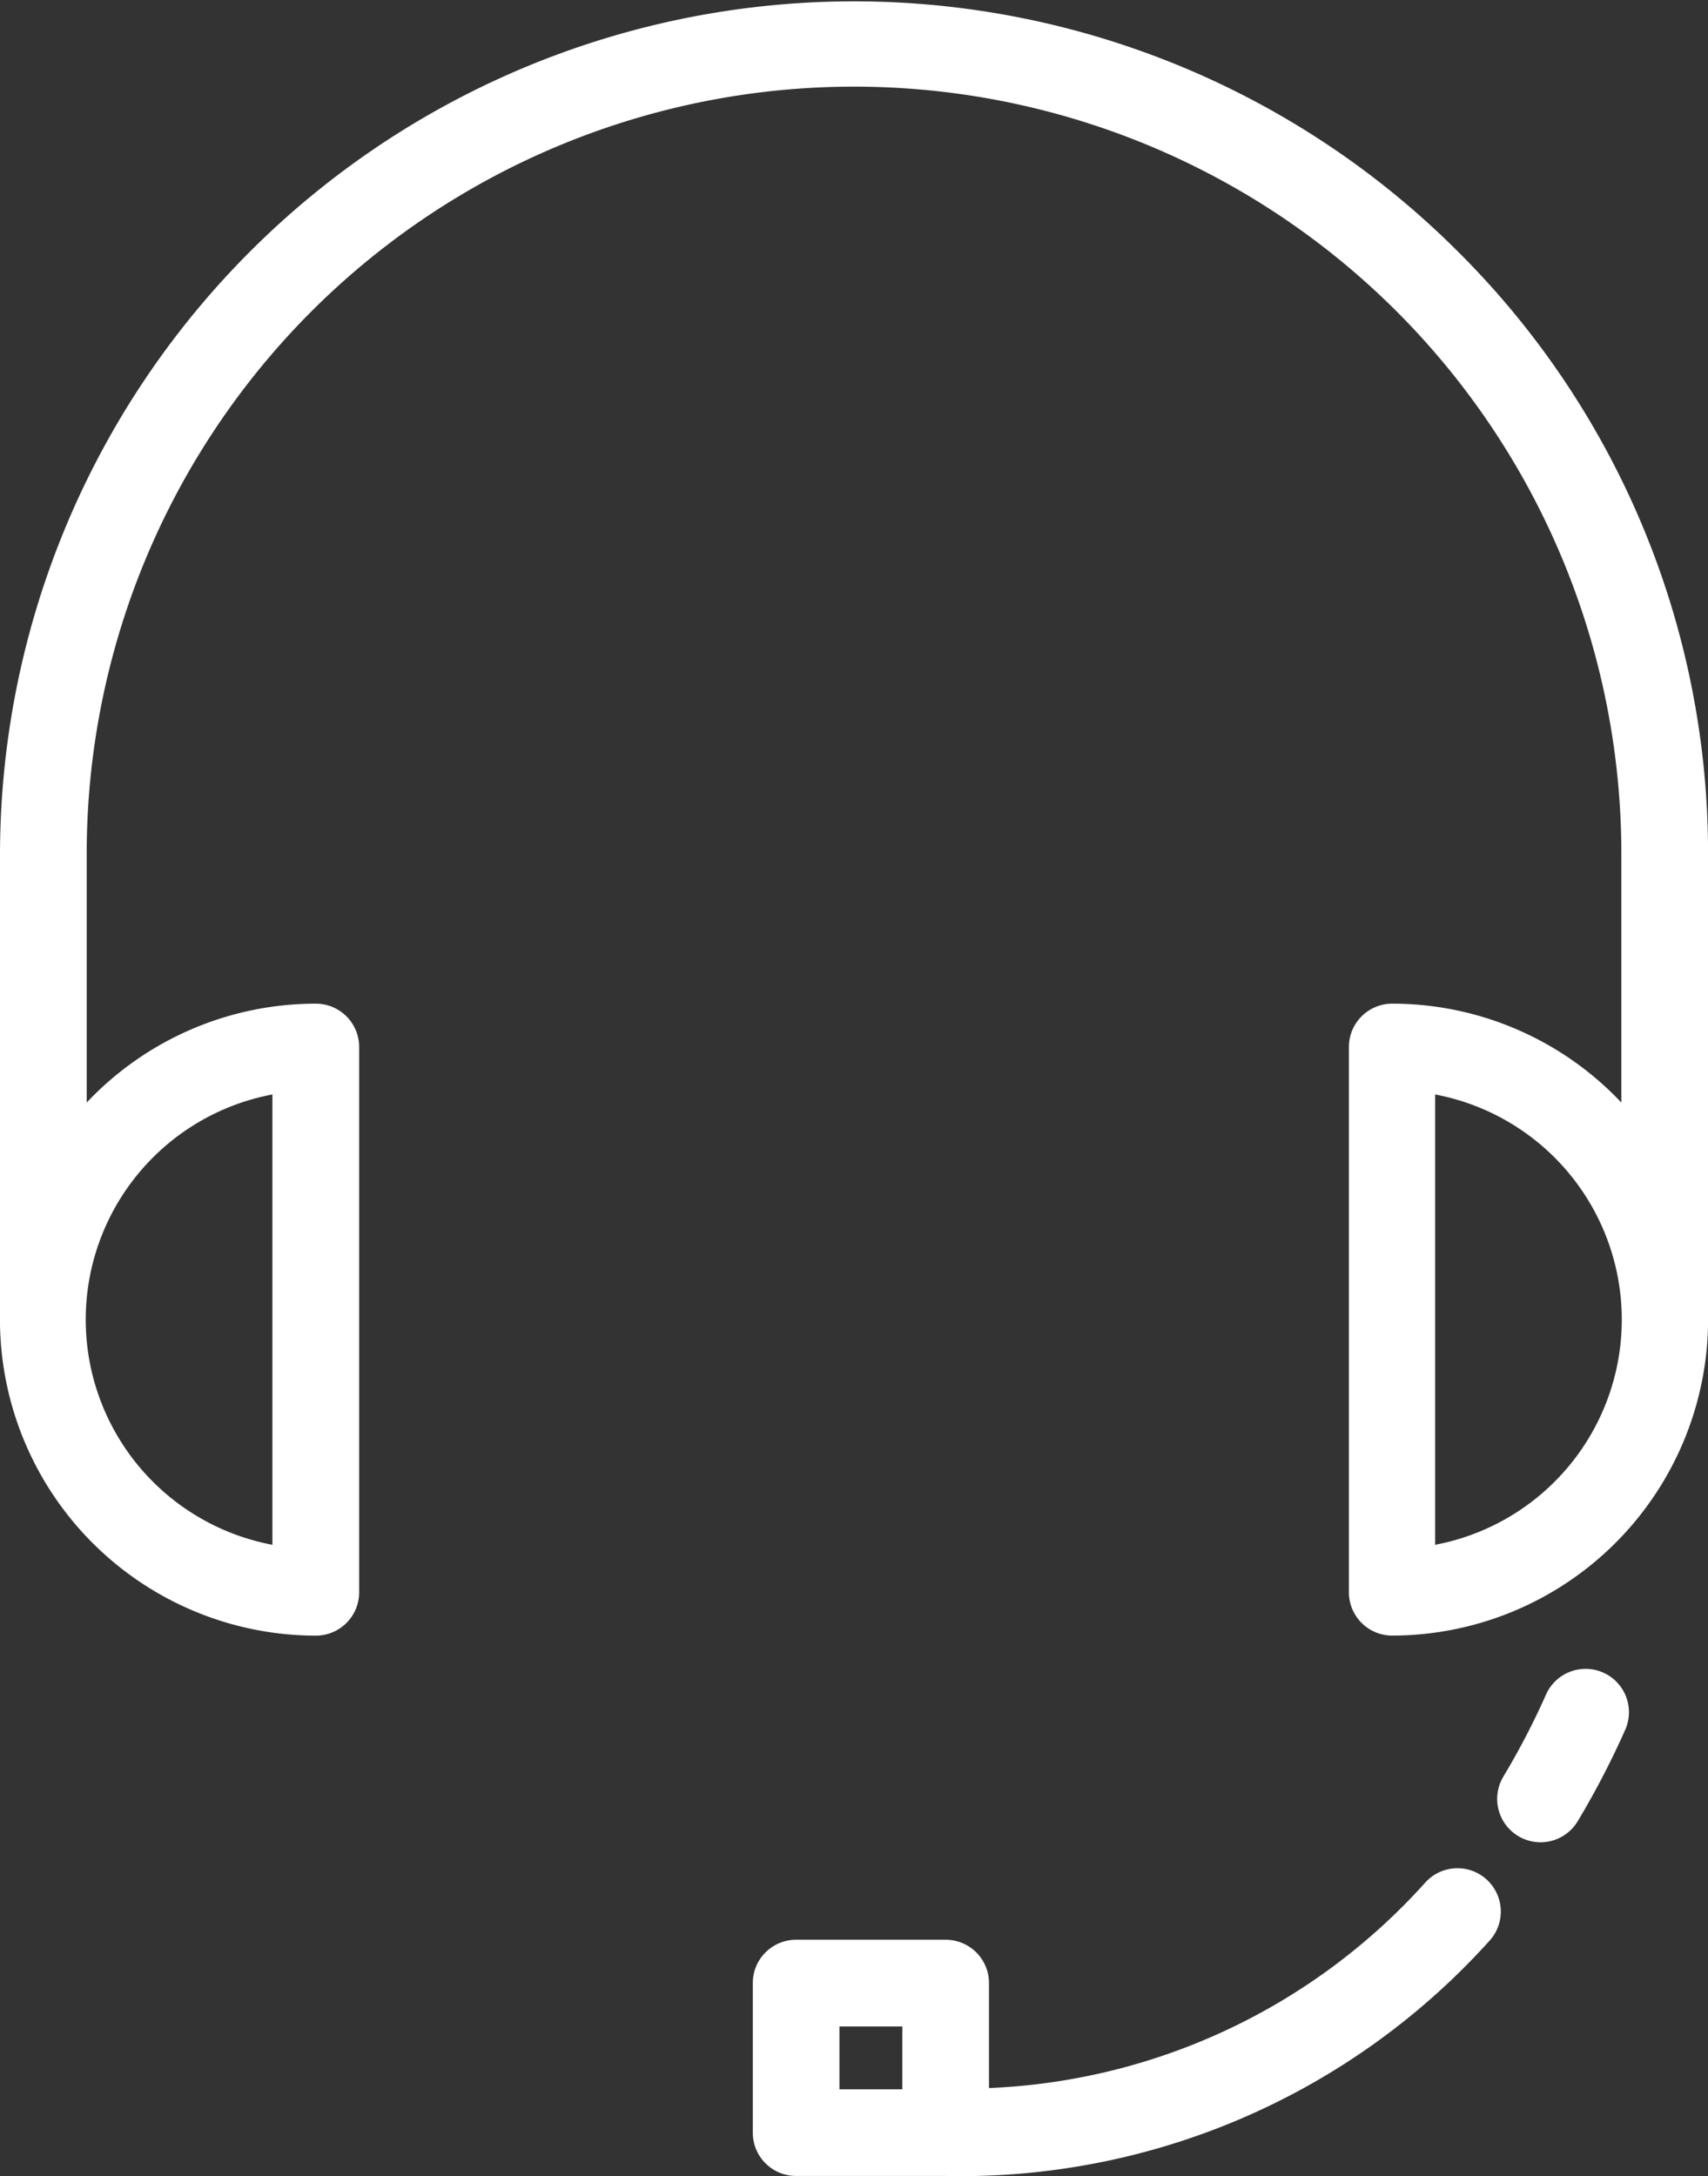 <svg xmlns="http://www.w3.org/2000/svg" width="32.053" height="40.836" viewBox="0 0 32.053 40.836"><rect x="0" y="0" width="32.053" height="40.836" fill="#333333" stroke="none"/><g transform="translate(-53.988)"><g transform="translate(53.988)"><path d="M81.334,4.707A16.026,16.026,0,0,0,53.988,16.026V24.81c0,.015,0,.031,0,.046a5.936,5.936,0,0,0,5.927,5.839.813.813,0,0,0,.813-.813V19.648a.813.813,0,0,0-.813-.813,5.912,5.912,0,0,0-4.3,1.856V16.026a14.4,14.4,0,0,1,28.8,0v4.665a5.912,5.912,0,0,0-4.3-1.856.813.813,0,0,0-.813.813V29.881a.813.813,0,0,0,.813.813,5.936,5.936,0,0,0,5.927-5.839c0-.015,0-.03,0-.046V16.026A15.912,15.912,0,0,0,81.334,4.707ZM59.1,20.539V28.99a4.3,4.3,0,0,1,0-8.451Zm21.82,8.451V20.539a4.3,4.3,0,0,1,0,8.451Z" transform="translate(-53.988)" fill="#fff"/><path d="M401.389,385.068a.813.813,0,0,0-1.074.412,14.237,14.237,0,0,1-.8,1.539.813.813,0,1,0,1.395.838,15.868,15.868,0,0,0,.891-1.715A.813.813,0,0,0,401.389,385.068Z" transform="translate(-371.302 -353.679)" fill="#fff"/><path d="M241.412,431.208a.813.813,0,0,0-1.149.06,11.648,11.648,0,0,1-8.187,3.856v-1.97a.813.813,0,0,0-.813-.813h-2.807a.813.813,0,0,0-.813.813v2.807a.813.813,0,0,0,.813.813h2.807a13.348,13.348,0,0,0,10.209-4.418A.813.813,0,0,0,241.412,431.208Zm-10.963,3.94h-1.18v-1.18h1.18Z" transform="translate(-213.516 -395.939)" fill="#fff"/></g></g></svg>